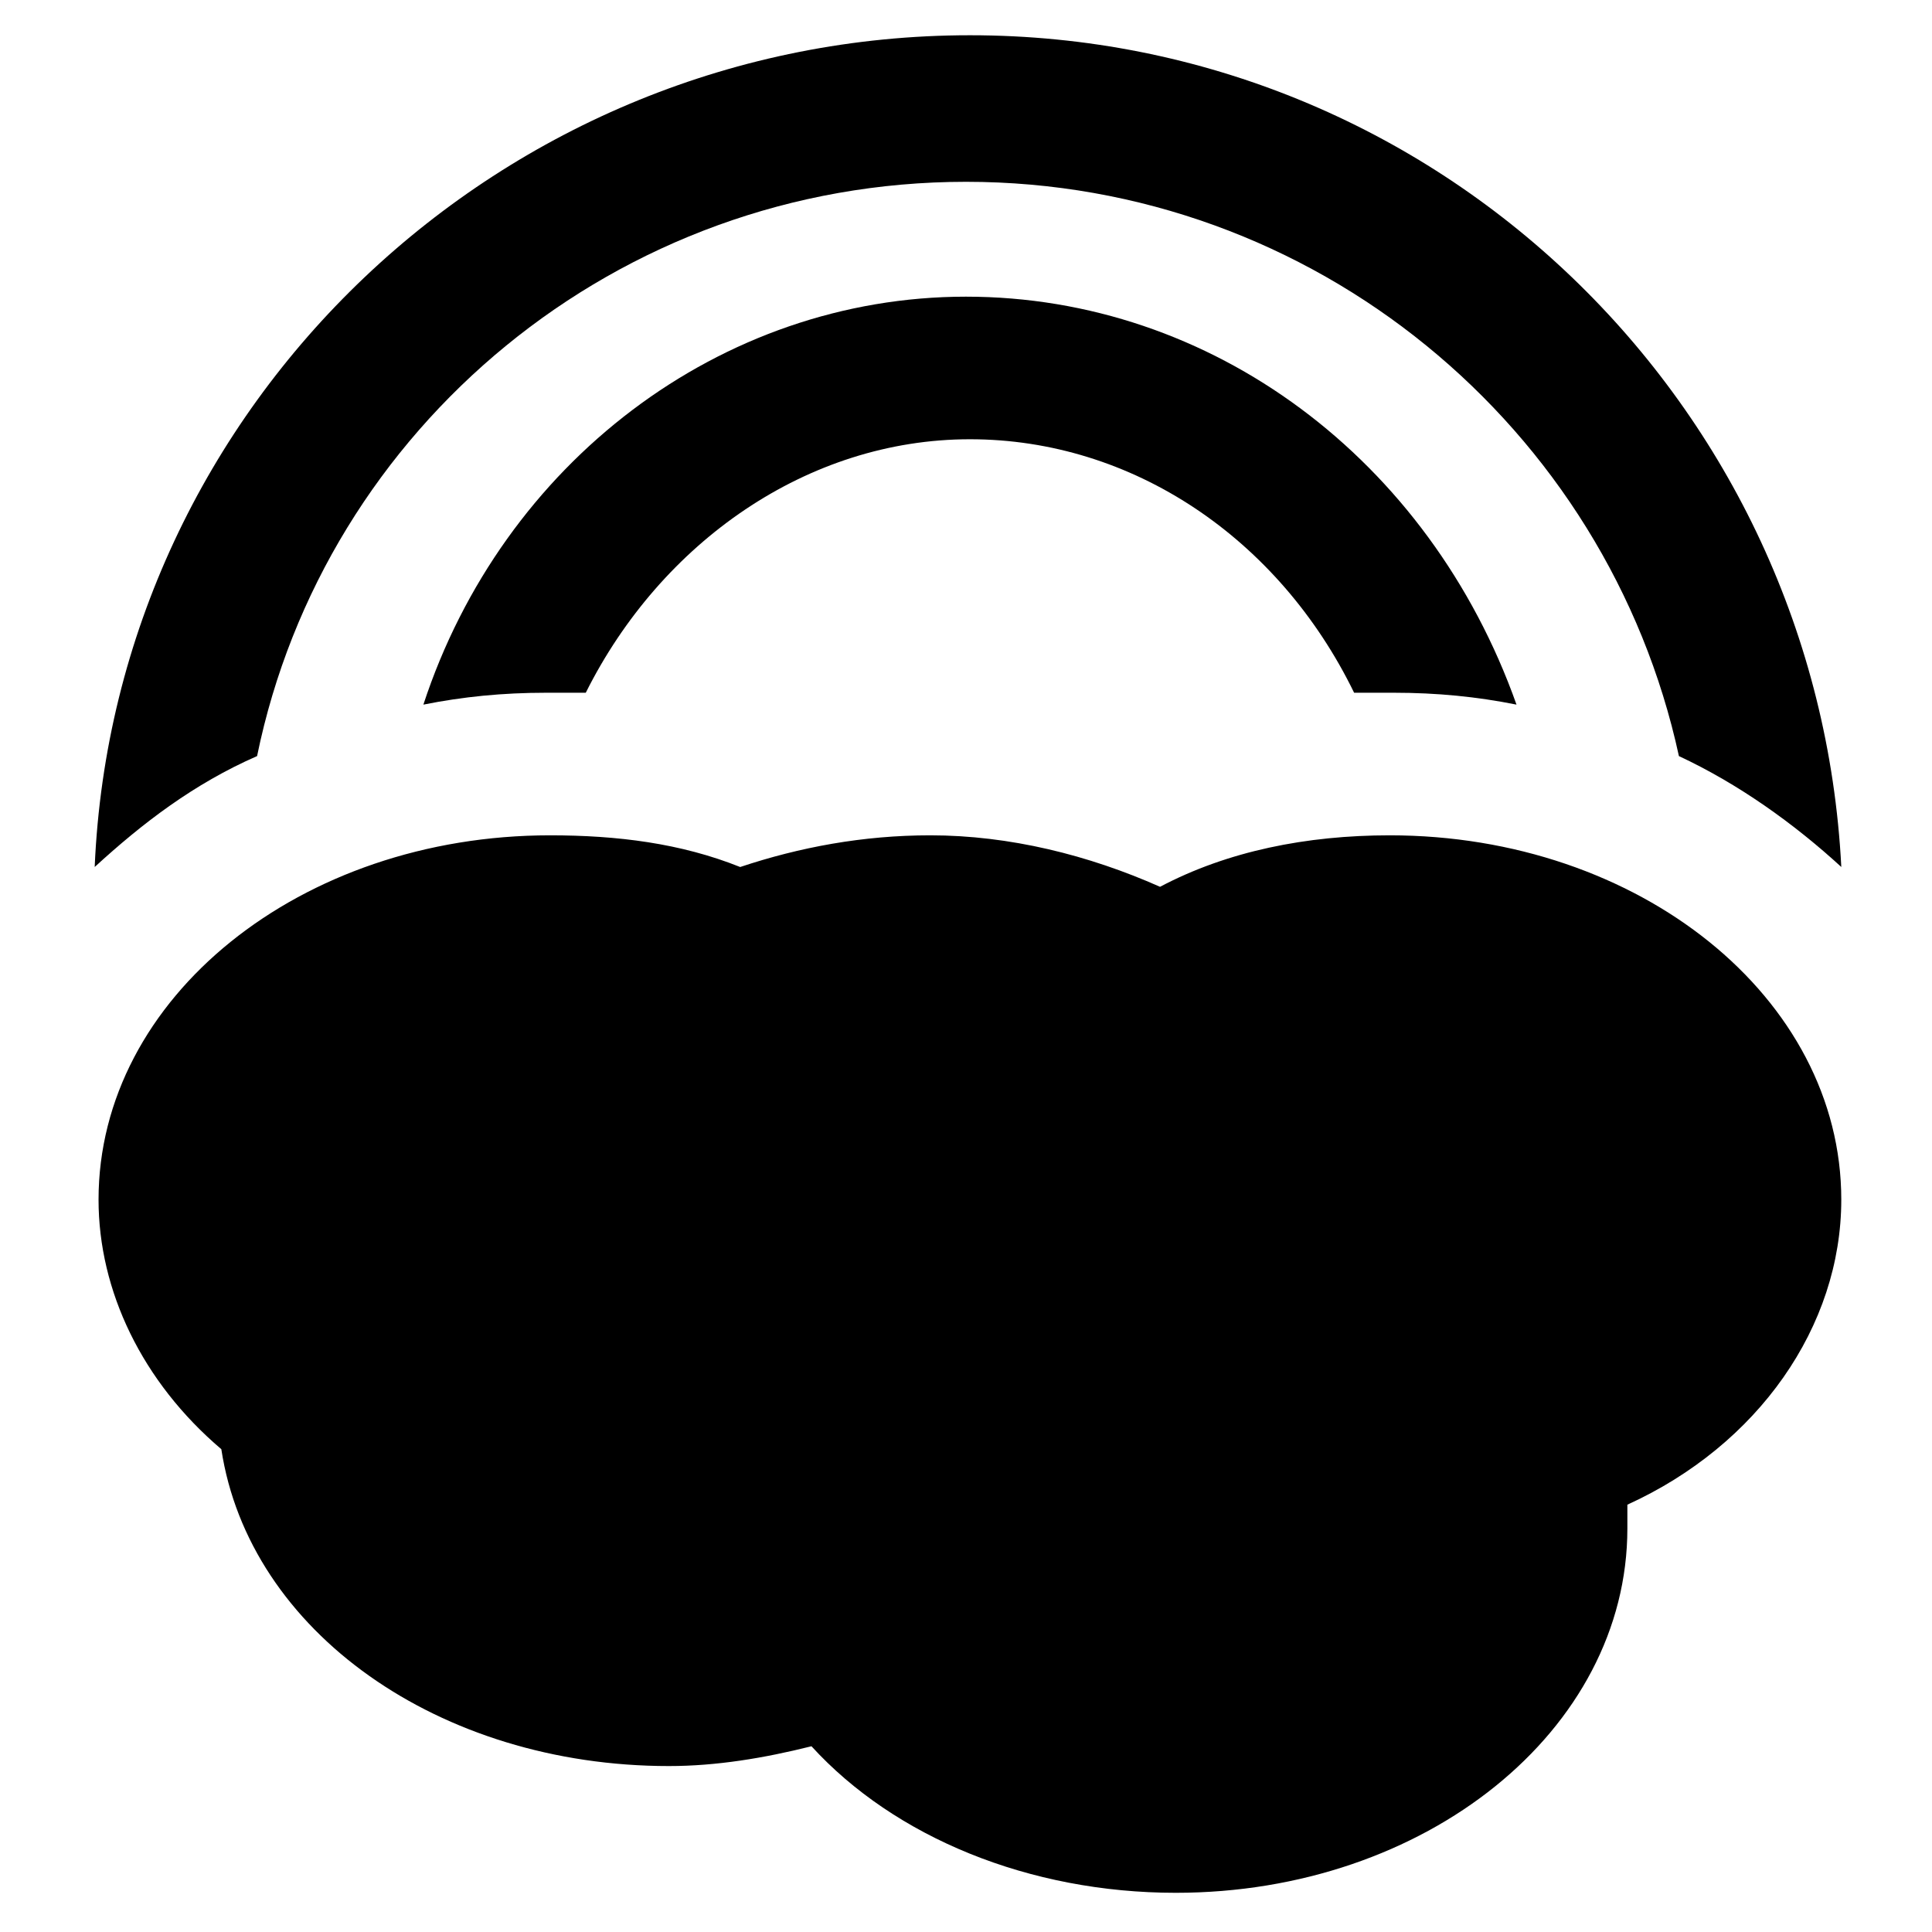 <?xml version="1.0" encoding="UTF-8"?>
<!-- Uploaded to: ICON Repo, www.iconrepo.com, Generator: ICON Repo Mixer Tools -->
<svg fill="#000000" width="800px" height="800px" version="1.1" viewBox="144 144 512 512" xmlns="http://www.w3.org/2000/svg">
 <g>
  <path d="m631.96 461.93c0-53.531-53.531-96.562-119.66-96.562-22.043 0-43.035 4.199-60.879 13.645-18.895-8.398-39.887-13.645-60.879-13.645-17.844 0-34.637 3.148-50.383 8.398-15.742-6.297-32.539-8.398-50.383-8.398-66.125 0-119.66 43.035-119.66 96.562 0 24.141 11.547 48.281 32.539 66.125 7.348 48.281 57.727 83.969 118.61 83.969 12.594 0 25.191-2.098 37.785-5.246 22.043 24.141 57.727 38.836 96.562 38.836 66.125 0 119.66-43.035 119.66-96.562v-6.297c34.645-15.75 56.688-47.238 56.688-80.824z"/>
  <path d="m400 222.62c-65.074 0-122.8 44.082-143.8 108.11 10.496-2.098 20.992-3.148 32.539-3.148h10.496c19.941-39.887 58.777-67.176 101.81-67.176 43.035 0 81.867 26.238 101.81 67.176h10.496c11.547 0 22.043 1.051 32.539 3.148-23.098-65.078-80.824-108.11-145.9-108.11z"/>
  <path d="m400 192.18c92.363 0 170.04 65.074 188.93 152.19 15.742 7.348 30.438 17.844 43.035 29.391-6.297-122.8-107.06-220.42-230.91-220.42s-226.72 97.613-231.96 220.42c12.594-11.547 26.238-22.043 43.035-29.391 17.84-87.113 95.512-152.19 187.88-152.19z"/>
 </g>
</svg>